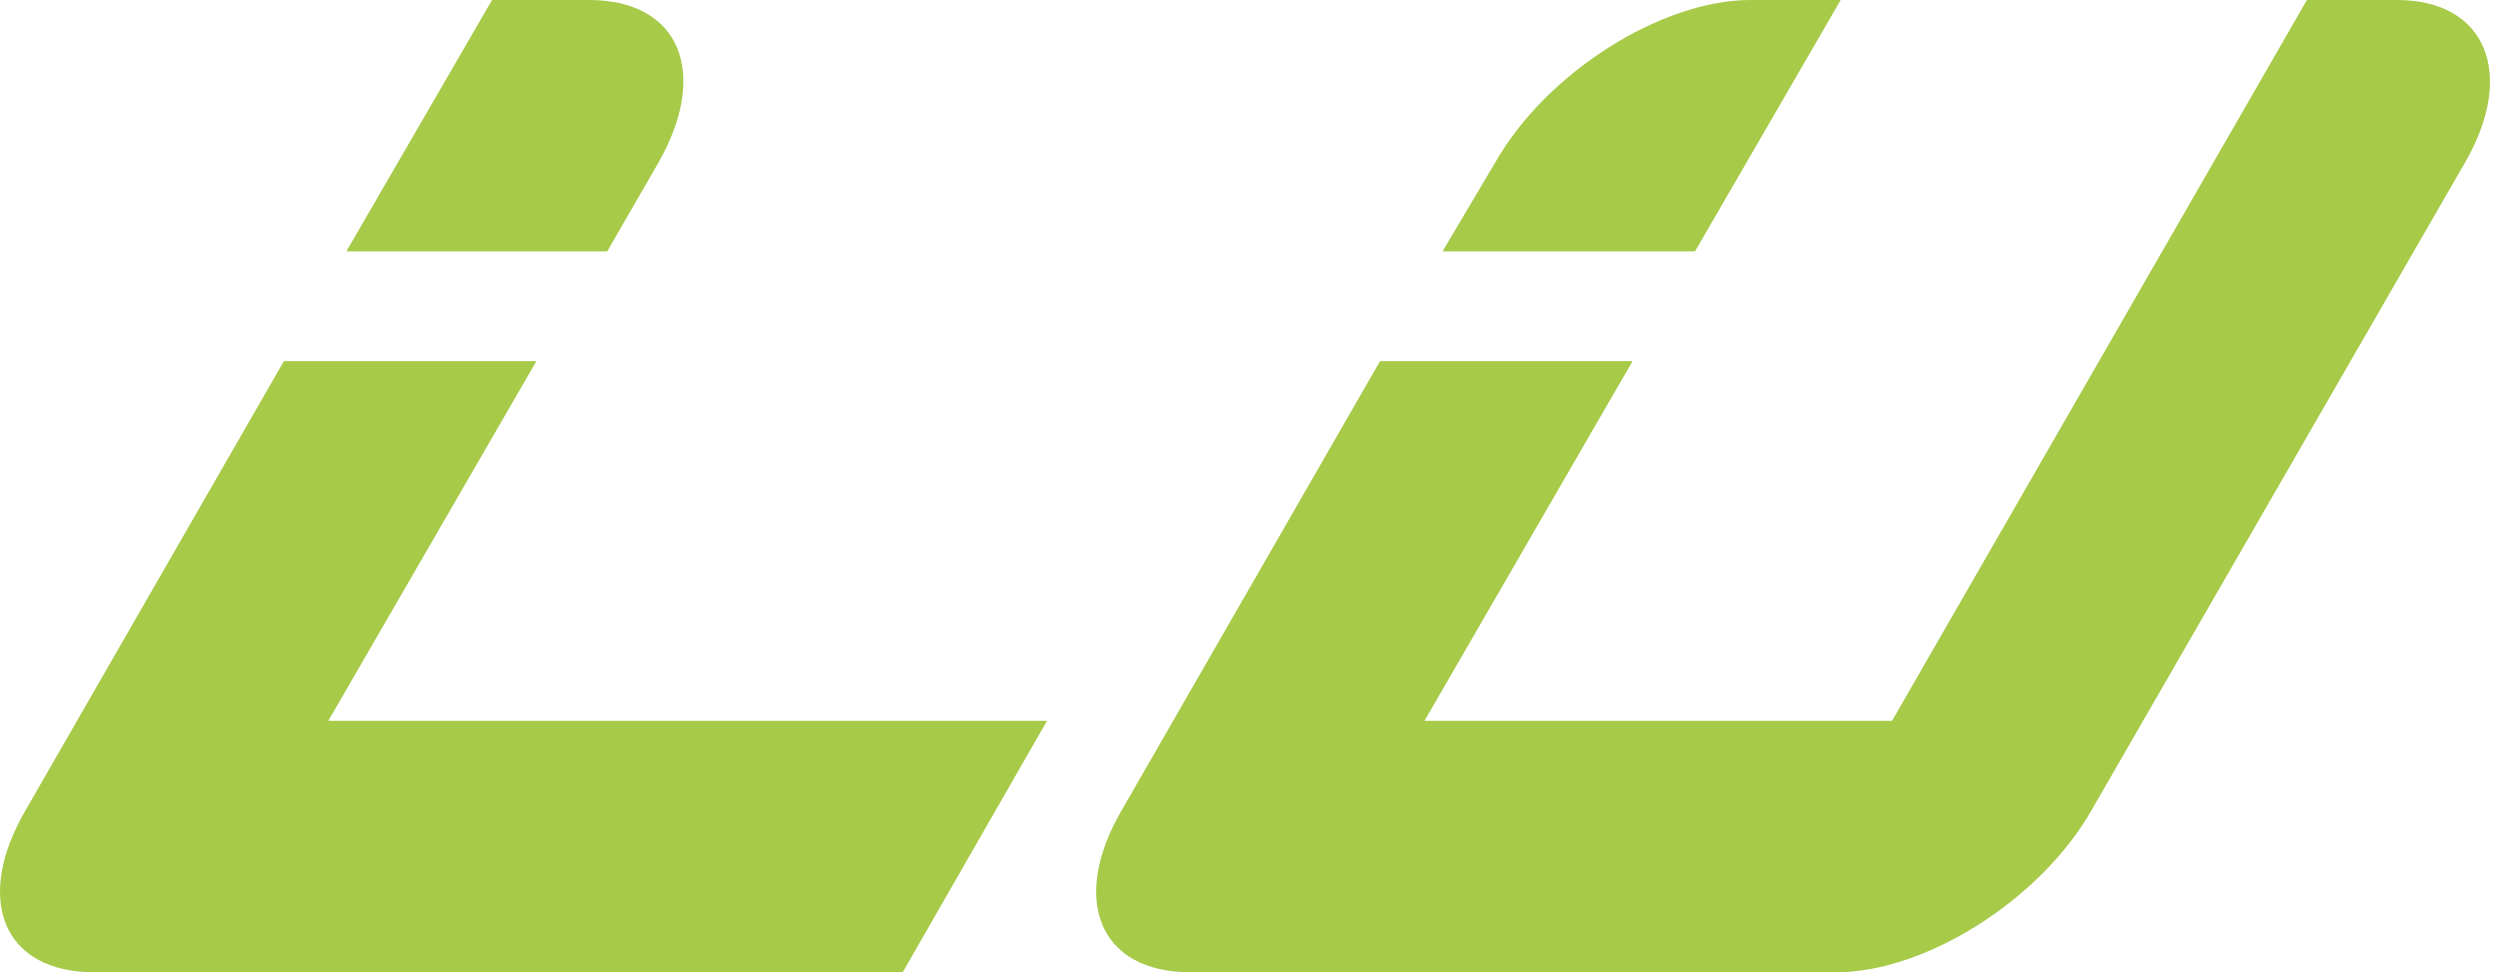 <svg width="90" height="35" viewBox="0 0 90 35" fill="none" xmlns="http://www.w3.org/2000/svg">
<path d="M23.707 5.85L21.859 9.05H12.469L17.713 0H21.21C24.456 0 25.555 2.6 23.707 5.85ZM11.819 25.95H37.693L32.498 35H3.378C0.131 35 -0.968 32.4 0.931 29.15L10.221 13H19.311L11.819 25.95Z" fill="#A7CA49"/>
<path d="M66.265 0L61.02 9.05H51.93L53.828 5.85C55.676 2.6 59.822 0 63.018 0H66.265ZM83.048 0H86.294C89.491 0 90.59 2.65 88.742 5.85L75.306 29.15C73.457 32.4 69.312 35 66.115 35H42.839C39.593 35 38.494 32.4 40.392 29.15L49.682 13H58.773L51.281 25.95H68.113L83.048 0Z" fill="#A7CA49"/>
</svg>
